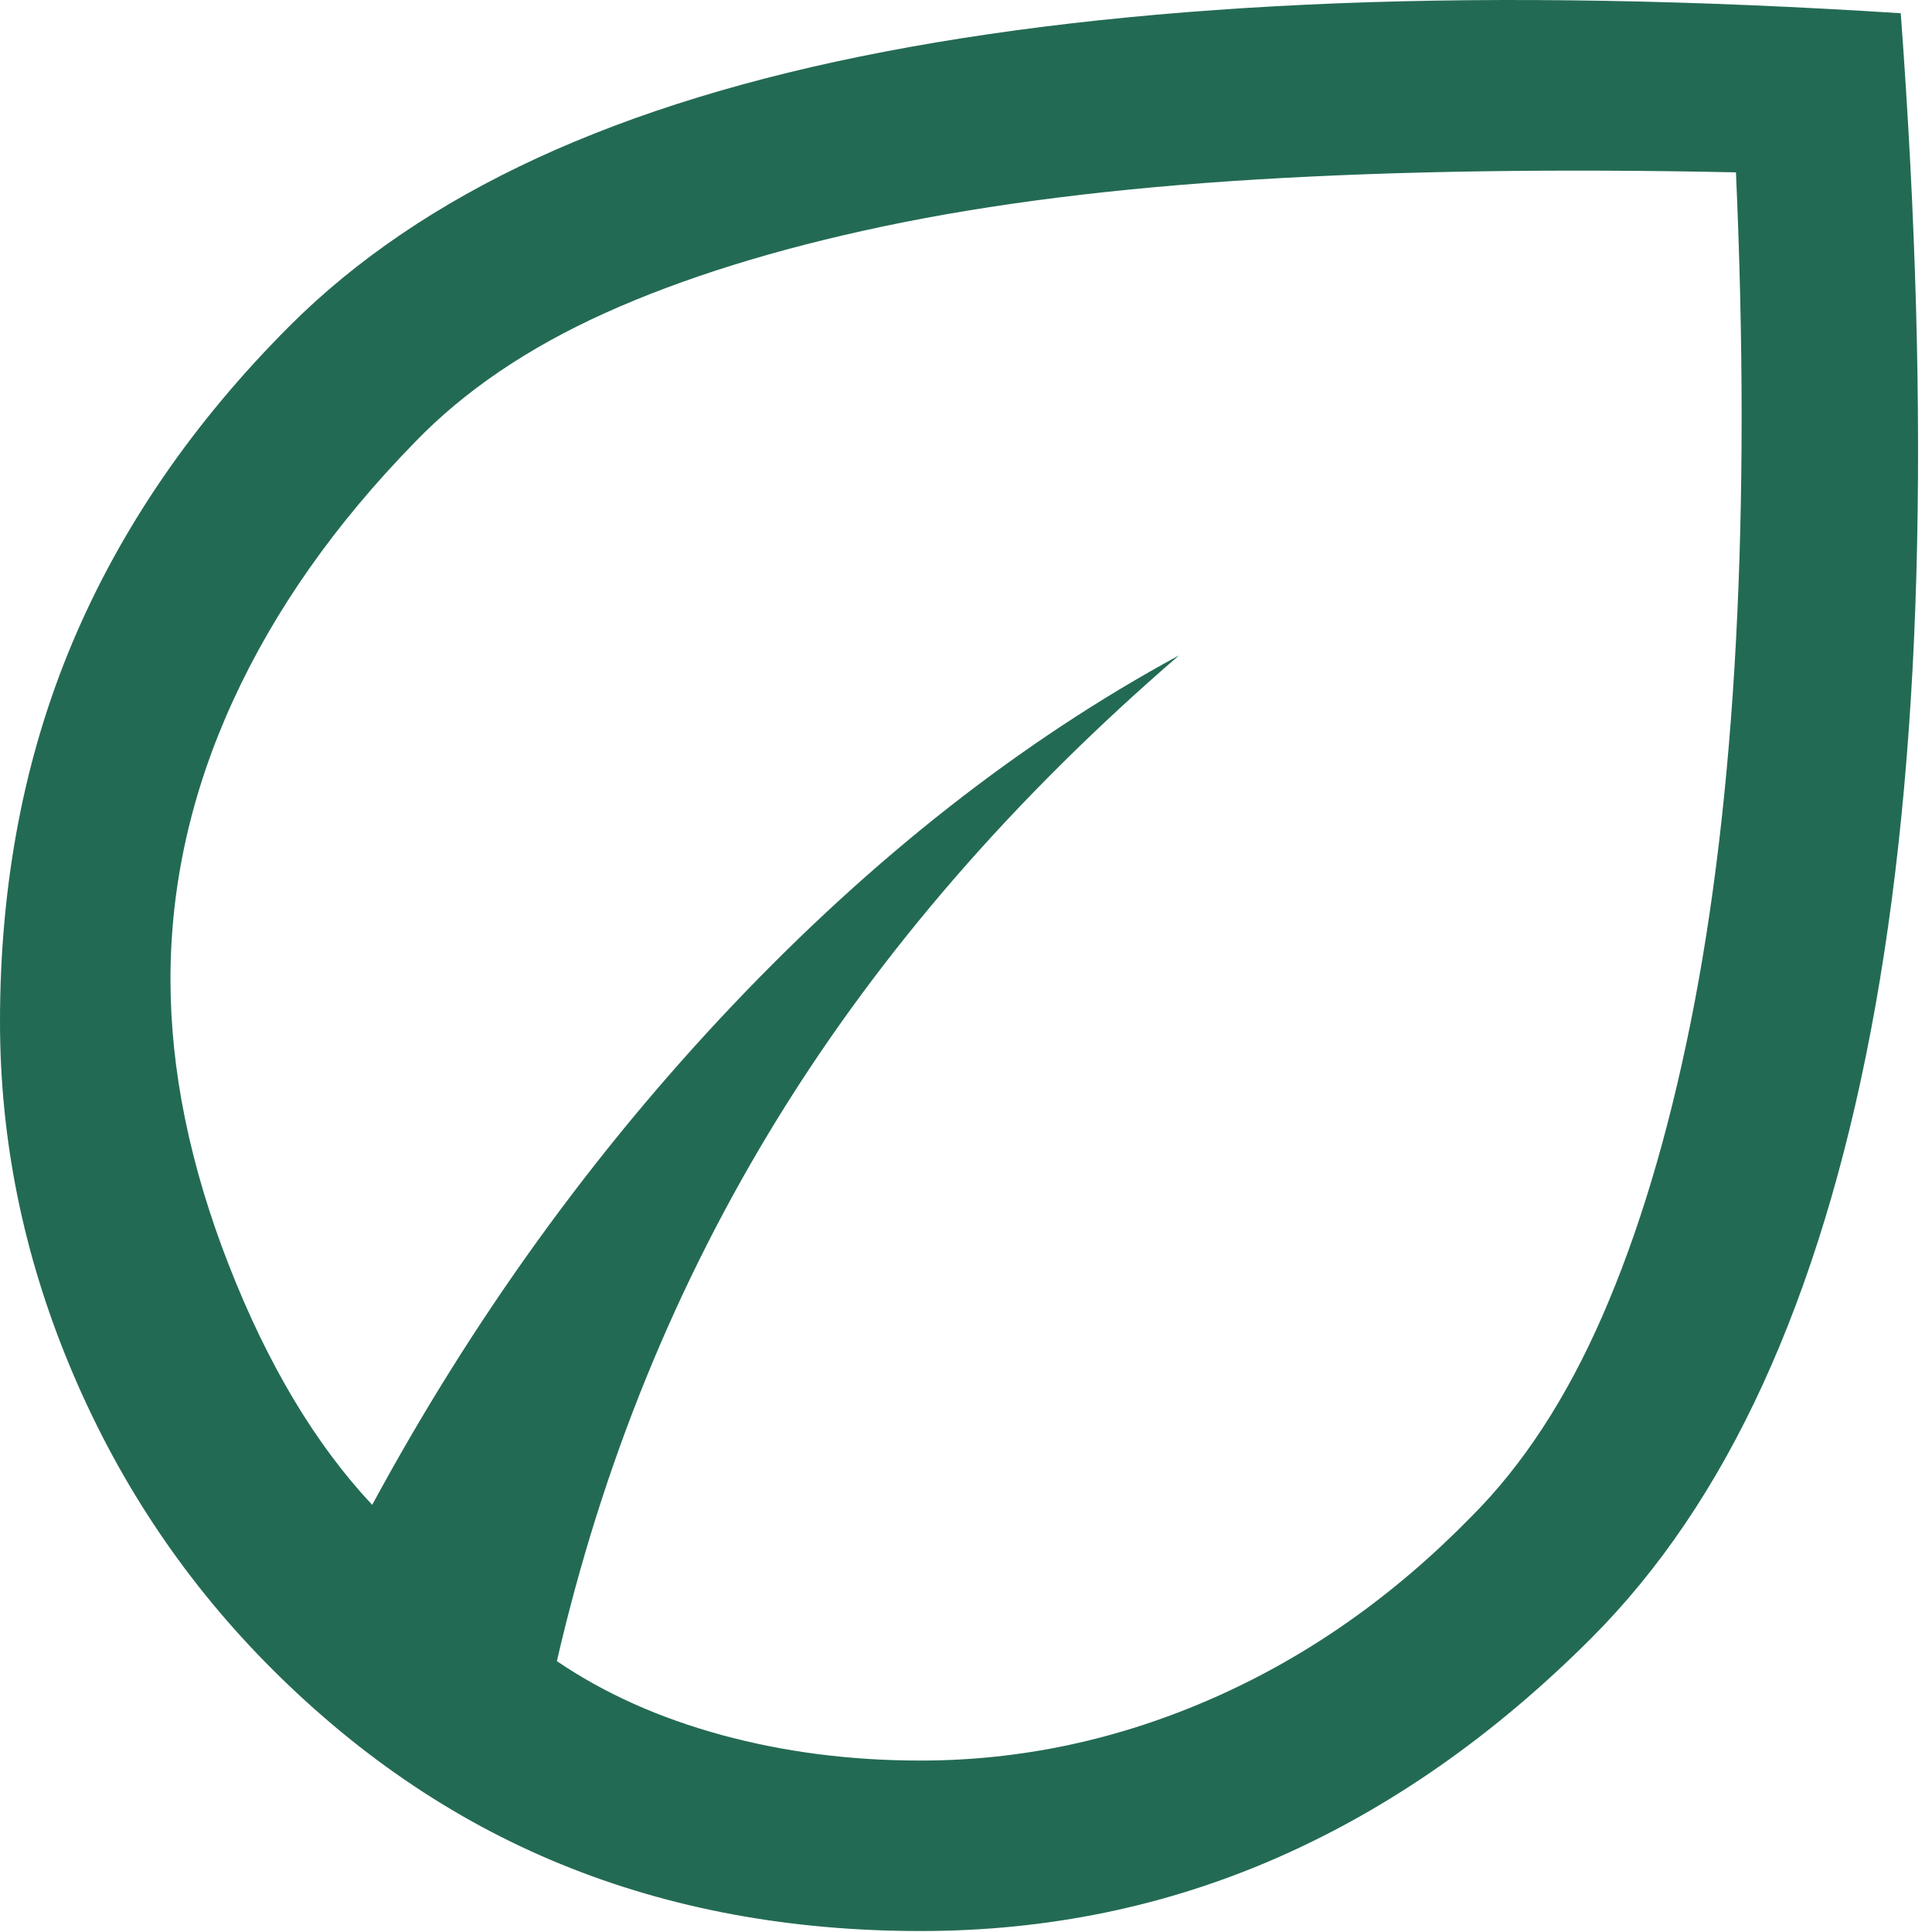 <?xml version="1.0" encoding="UTF-8"?> <svg xmlns="http://www.w3.org/2000/svg" width="34" height="34" viewBox="0 0 34 34" fill="none"> <path d="M4.65 29.233C3.183 27.733 2.042 26 1.225 24.033C0.408 22.067 0 20.05 0 17.983C0 15.55 0.425 13.325 1.275 11.308C2.125 9.292 3.4 7.433 5.1 5.733C6.267 4.567 7.717 3.583 9.45 2.783C11.183 1.983 13.225 1.358 15.575 0.908C17.925 0.458 20.583 0.175 23.55 0.058C26.517 -0.058 29.817 1.3411e-07 33.45 0.233C33.717 3.833 33.808 7.125 33.725 10.108C33.642 13.092 33.375 15.767 32.925 18.133C32.475 20.5 31.842 22.575 31.025 24.358C30.208 26.142 29.2 27.633 28 28.833C26.3 30.533 24.467 31.817 22.5 32.683C20.533 33.55 18.433 33.983 16.2 33.983C13.9 33.983 11.792 33.592 9.875 32.808C7.958 32.025 6.217 30.833 4.65 29.233ZM9.8 29.233C10.633 29.8 11.6 30.233 12.7 30.533C13.8 30.833 14.967 30.983 16.2 30.983C17.967 30.983 19.683 30.617 21.35 29.883C23.017 29.15 24.533 28.083 25.9 26.683C26.8 25.783 27.567 24.608 28.2 23.158C28.833 21.708 29.35 19.992 29.75 18.008C30.15 16.025 30.417 13.783 30.55 11.283C30.683 8.783 30.683 6.033 30.55 3.033C27.417 2.967 24.608 3.008 22.125 3.158C19.642 3.308 17.45 3.583 15.55 3.983C13.65 4.383 12.017 4.892 10.65 5.508C9.283 6.125 8.167 6.883 7.3 7.783C5.9 9.217 4.833 10.733 4.1 12.333C3.367 13.933 3 15.567 3 17.233C3 18.833 3.342 20.508 4.025 22.258C4.708 24.008 5.55 25.417 6.55 26.483C8.317 23.217 10.433 20.283 12.9 17.683C15.367 15.083 17.983 13.033 20.75 11.533C17.85 14.033 15.5 16.742 13.7 19.658C11.9 22.575 10.6 25.767 9.8 29.233Z" fill="#236A54"></path> </svg> 
